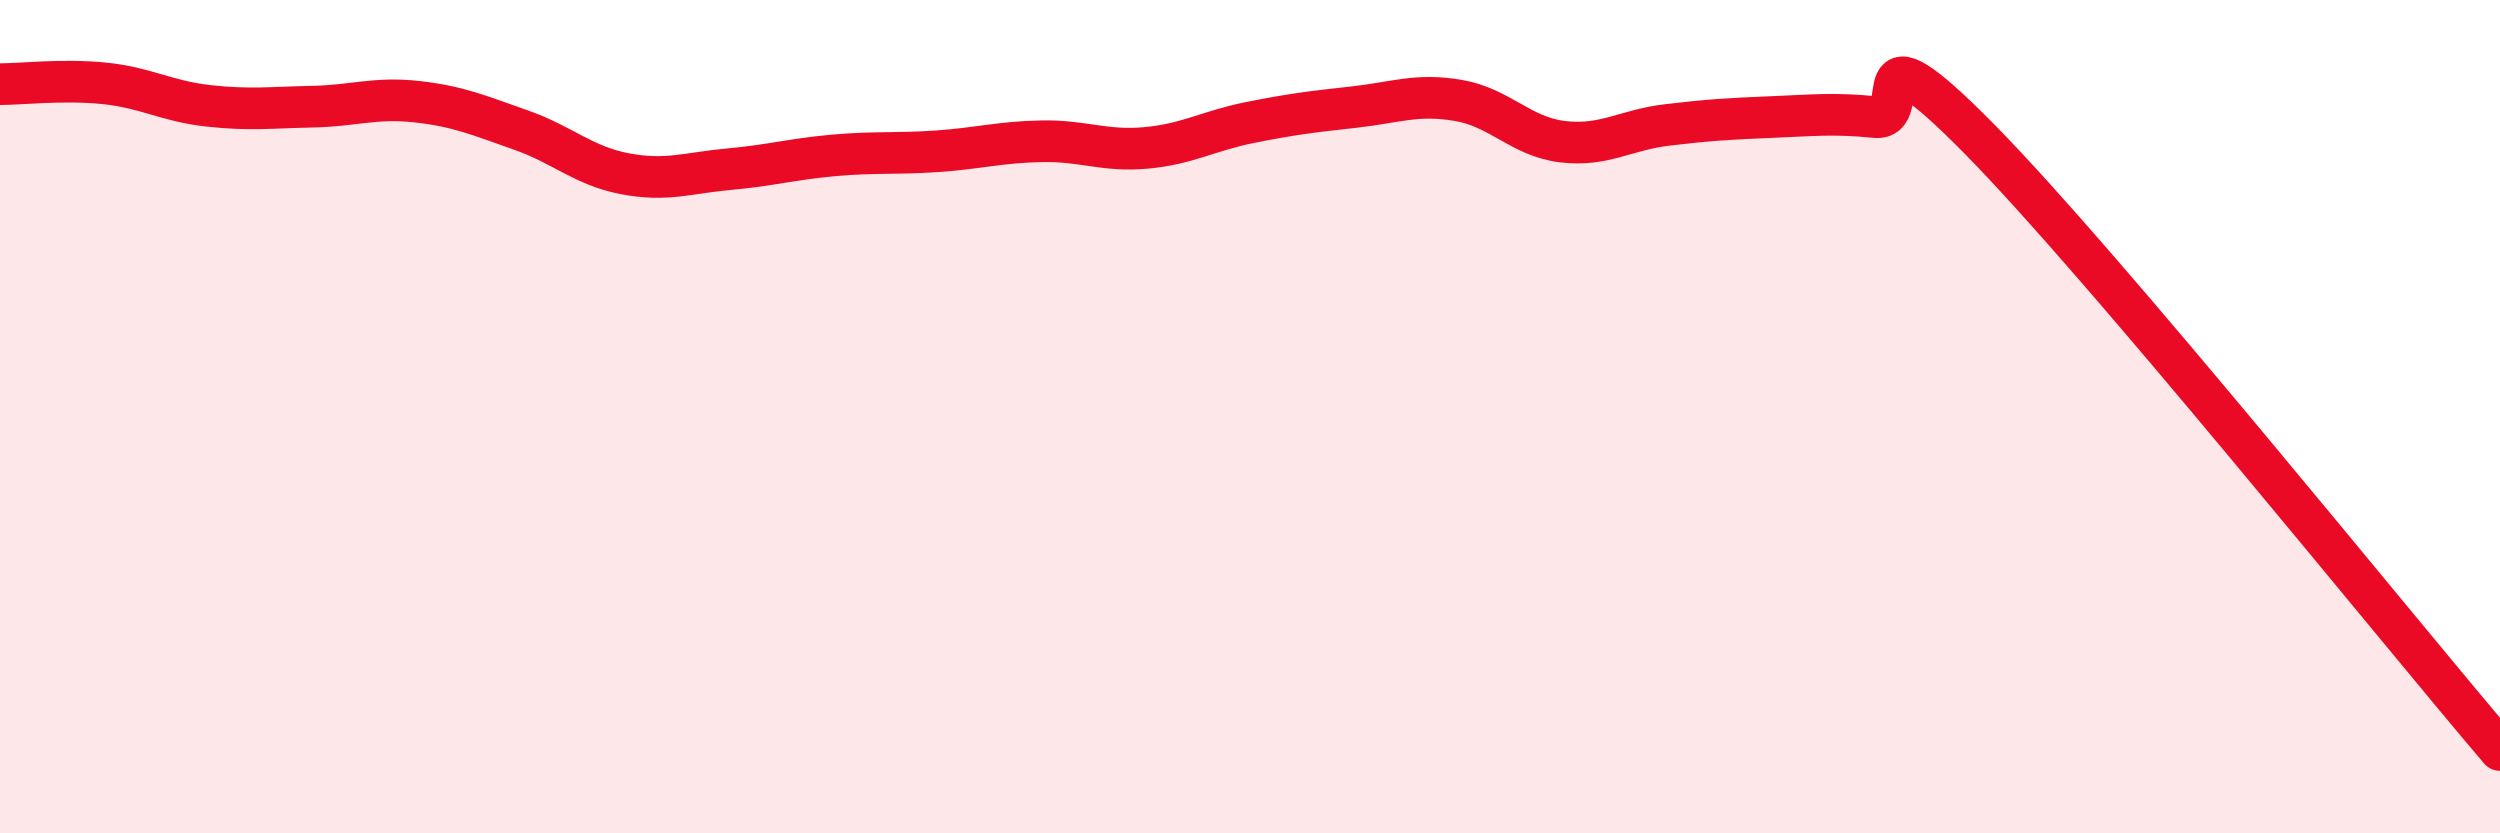 
    <svg width="60" height="20" viewBox="0 0 60 20" xmlns="http://www.w3.org/2000/svg">
      <path
        d="M 0,2.02 C 0.5,2.02 1.5,1.9 2.5,2 C 3.5,2.1 4,2.43 5,2.54 C 6,2.65 6.5,2.58 7.5,2.56 C 8.5,2.54 9,2.33 10,2.44 C 11,2.55 11.5,2.77 12.5,3.12 C 13.5,3.47 14,3.98 15,4.17 C 16,4.36 16.5,4.15 17.5,4.06 C 18.5,3.97 19,3.82 20,3.73 C 21,3.64 21.5,3.7 22.5,3.63 C 23.5,3.56 24,3.41 25,3.39 C 26,3.37 26.5,3.64 27.5,3.55 C 28.5,3.46 29,3.14 30,2.94 C 31,2.74 31.5,2.68 32.5,2.57 C 33.5,2.46 34,2.24 35,2.41 C 36,2.58 36.5,3.28 37.5,3.4 C 38.5,3.52 39,3.12 40,3 C 41,2.88 41.5,2.85 42.5,2.81 C 43.5,2.77 44,2.71 45,2.81 C 46,2.91 44.5,0.29 47.5,3.33 C 50.5,6.37 57.5,15.07 60,18L60 20L0 20Z"
        fill="#EB0A25"
        opacity="0.1"
        stroke-linecap="round"
        stroke-linejoin="round"
      />
      <path
        d="M 0,2.02 C 0.5,2.02 1.5,1.9 2.5,2 C 3.5,2.1 4,2.43 5,2.54 C 6,2.65 6.5,2.58 7.5,2.56 C 8.5,2.54 9,2.33 10,2.44 C 11,2.55 11.5,2.77 12.5,3.12 C 13.5,3.47 14,3.98 15,4.17 C 16,4.36 16.5,4.15 17.5,4.06 C 18.5,3.97 19,3.82 20,3.73 C 21,3.64 21.5,3.7 22.5,3.63 C 23.5,3.56 24,3.41 25,3.39 C 26,3.37 26.5,3.64 27.5,3.55 C 28.5,3.46 29,3.14 30,2.94 C 31,2.74 31.5,2.68 32.5,2.57 C 33.5,2.46 34,2.24 35,2.41 C 36,2.58 36.5,3.28 37.5,3.4 C 38.5,3.52 39,3.12 40,3 C 41,2.88 41.5,2.85 42.5,2.81 C 43.5,2.77 44,2.71 45,2.81 C 46,2.91 44.5,0.29 47.5,3.33 C 50.5,6.37 57.5,15.07 60,18"
        stroke="#EB0A25"
        stroke-width="1"
        fill="none"
        stroke-linecap="round"
        stroke-linejoin="round"
      />
    </svg>
  